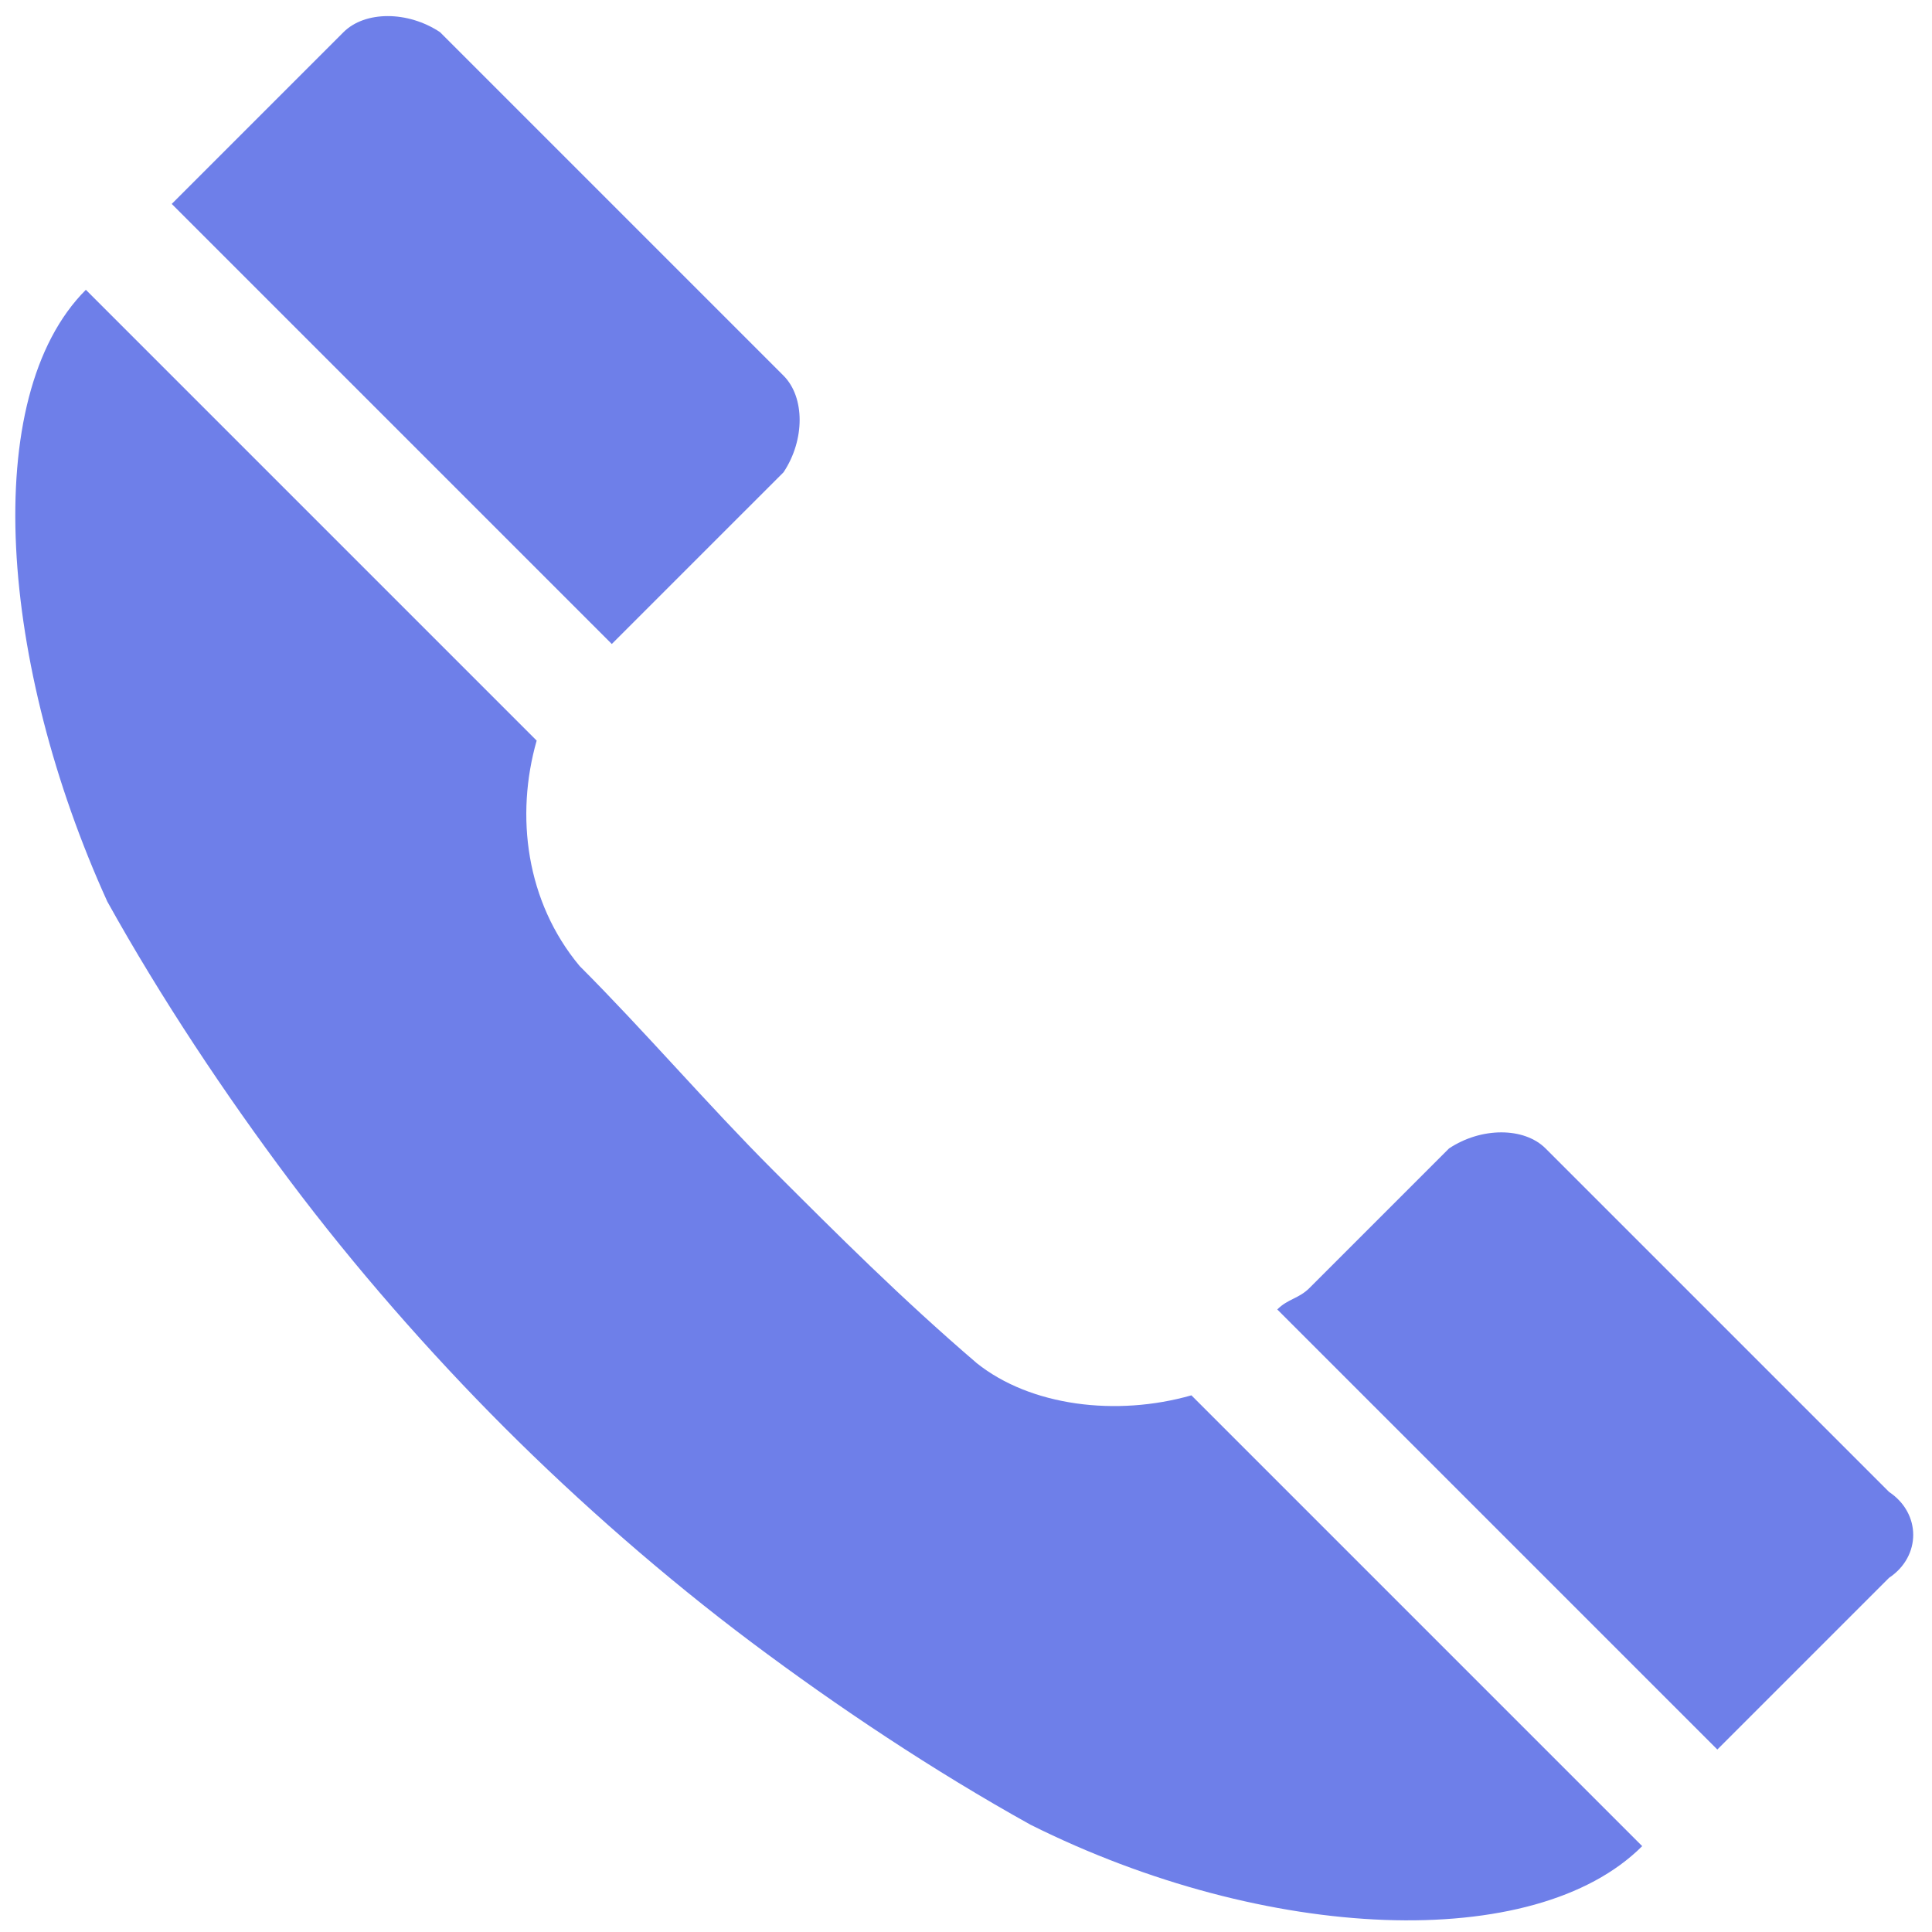<?xml version="1.0" encoding="utf-8"?>
<!-- Generator: Adobe Illustrator 19.0.0, SVG Export Plug-In . SVG Version: 6.00 Build 0)  -->
<svg version="1.1" id="Layer_1" xmlns="http://www.w3.org/2000/svg" xmlns:xlink="http://www.w3.org/1999/xlink" x="0px" y="0px"
	 viewBox="0 0 18 18" style="enable-background:new 0 0 18 18;" xml:space="preserve">
<style type="text/css">
	.st0{fill:#6E7FE9;}
</style>
<g id="XMLID_2_">
	<g id="XMLID_45_">
		<path id="XMLID_46_" class="st0" d="M5.7,6L1.6,1.9c0.5-0.5,1.1-1.1,1.6-1.6c0.2-0.2,0.6-0.2,0.9,0l3.2,3.2c0.2,0.2,0.2,0.6,0,0.9
			L6.6,5.1L5.9,5.8C5.9,5.8,5.8,5.9,5.7,6z M9.1,12.7c-0.7-0.6-1.3-1.2-1.9-1.8c-0.6-0.6-1.2-1.3-1.8-1.9C4.9,8.4,4.8,7.6,5,6.9
			L0.8,2.7c-1,1-0.8,3.5,0.2,5.7c0.5,0.9,1.1,1.8,1.7,2.6c0.6,0.8,1.3,1.6,2,2.3c0.7,0.7,1.5,1.4,2.3,2c0.8,0.6,1.7,1.2,2.6,1.7
			c2.2,1.1,4.7,1.2,5.7,0.2L11.1,13C10.4,13.2,9.6,13.1,9.1,12.7z M17.6,13.9l-3.2-3.2c-0.2-0.2-0.6-0.2-0.9,0h0l-0.7,0.7l-0.6,0.6
			c-0.1,0.1-0.2,0.1-0.3,0.2l4.1,4.1c0.5-0.5,1.1-1.1,1.6-1.6C17.9,14.5,17.9,14.1,17.6,13.9z"/>
	</g>
</g>
</svg>
